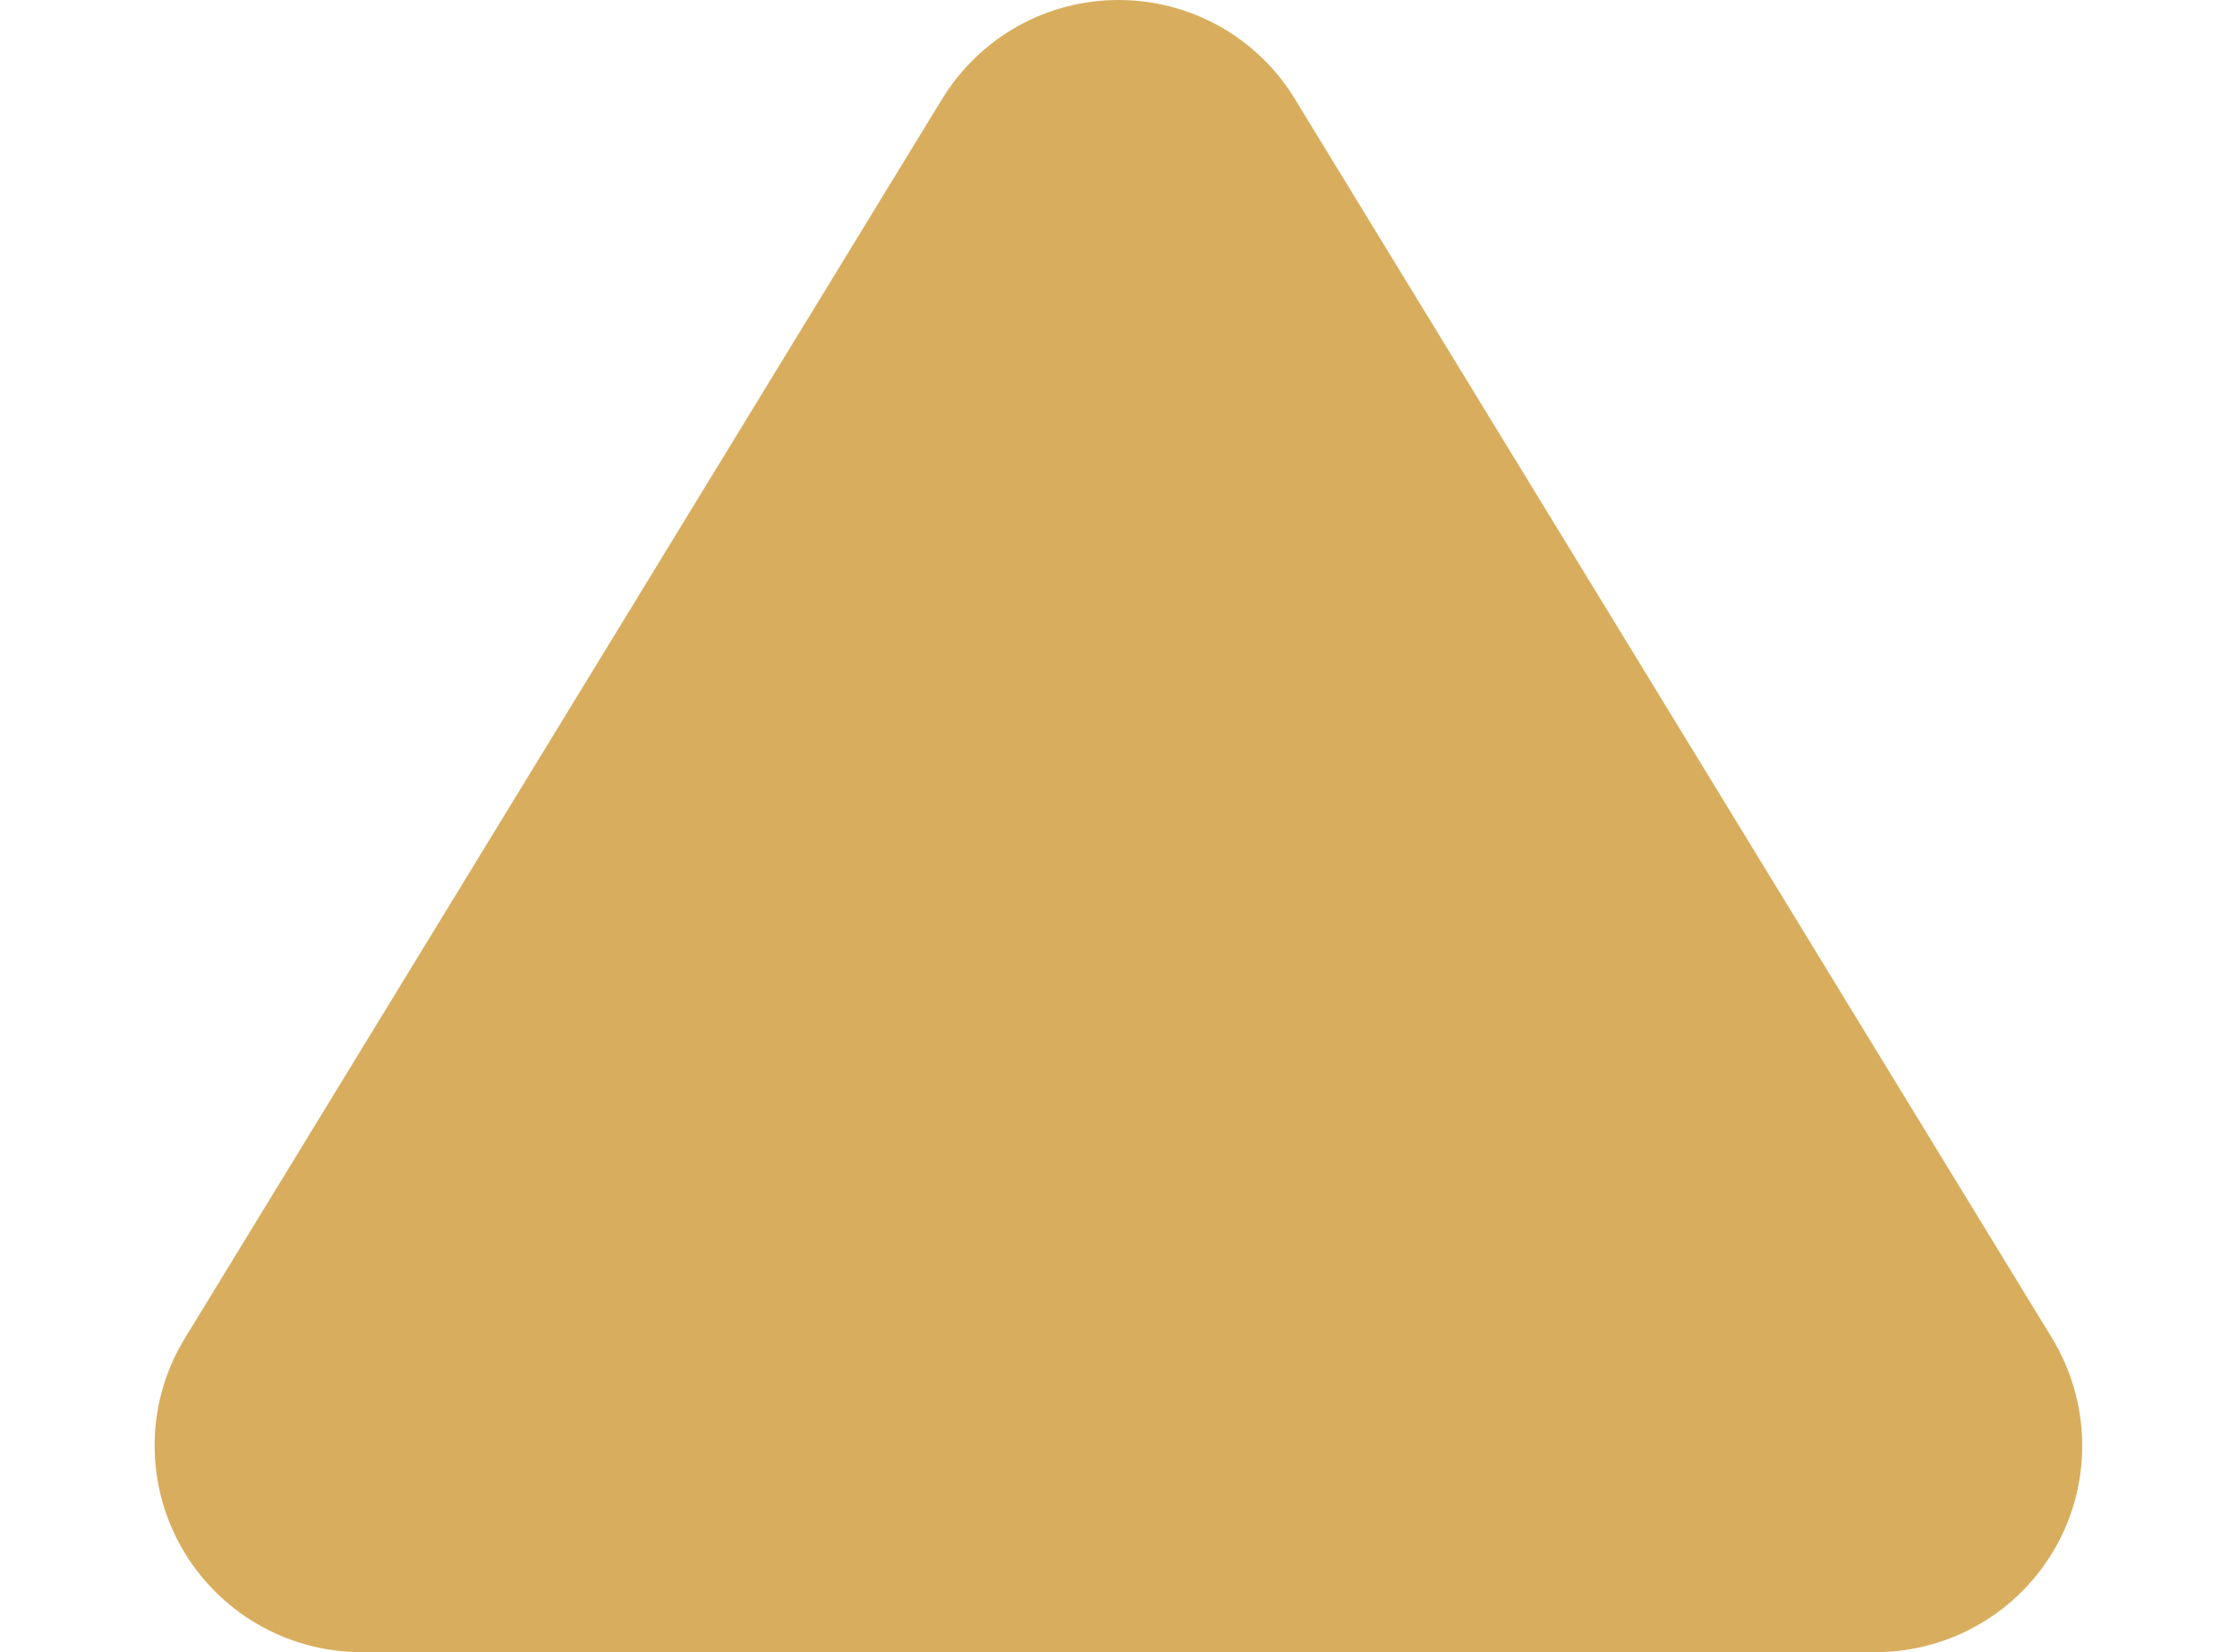 <svg width="65" height="48" viewBox="0 0 65 48" fill="none" xmlns="http://www.w3.org/2000/svg">
<g clip-path="url(#clip0_14_4297)">
<path d="M5.375 38.875C4.237 40.725 4.2 43.05 5.263 44.938C6.325 46.825 8.325 48 10.5 48L54.5 48C56.675 48 58.675 46.825 59.737 44.938C60.8 43.05 60.75 40.725 59.625 38.875L37.625 2.875C36.538 1.087 34.6 -1.31603e-06 32.5 -1.22423e-06C30.4 -1.13244e-06 28.475 1.087 27.375 2.875L5.375 38.875Z" fill="#D8AE5E"/>
</g>
<defs>
<clipPath id="clip0_14_4297">
<rect width="48" height="64" fill="white" transform="translate(0.5 48) rotate(-90)"/>
</clipPath>
</defs>
</svg>
